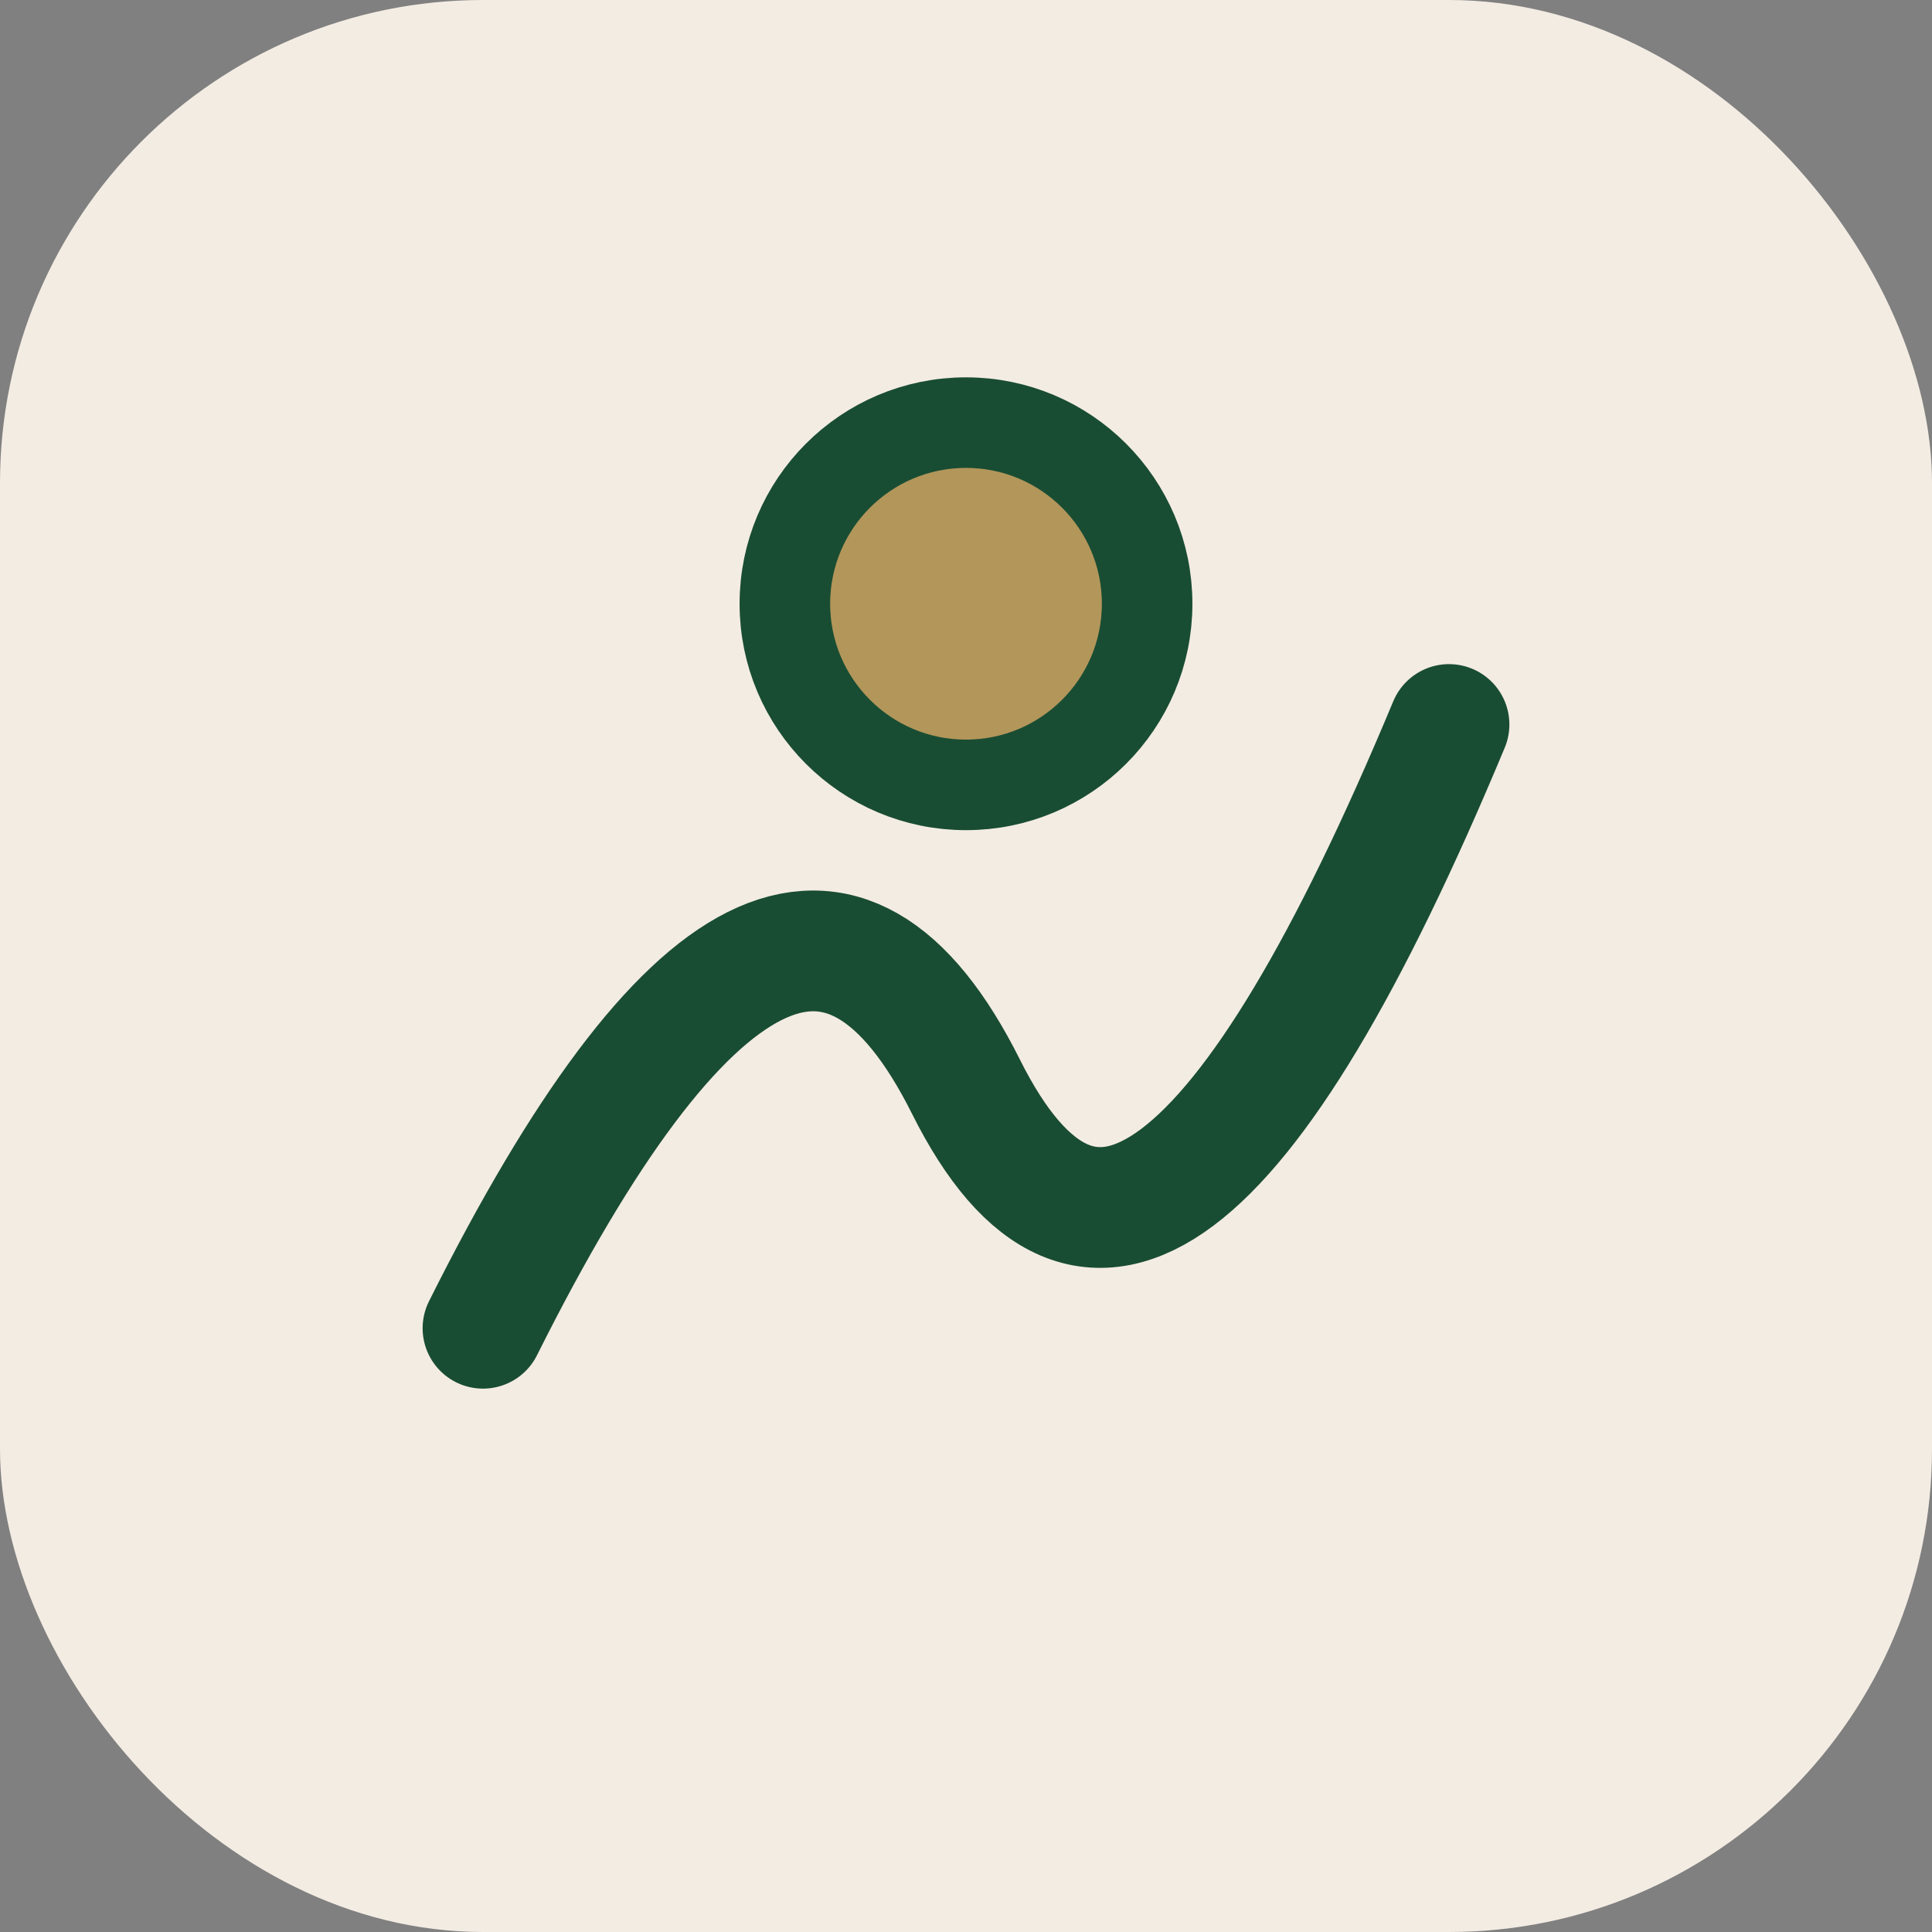 <?xml version="1.0" encoding="UTF-8"?>
<svg xmlns="http://www.w3.org/2000/svg" width="32" height="32" viewBox="0 0 32 32"><rect x="0" y="0" width="32" height="32" fill="#808080" stroke="none"/><rect width="32" height="32" rx="8" fill="#F3ECE3"/><path d="M8 22 Q13 12 16 18 Q19 24 24 12" stroke="#194D33" stroke-width="2" fill="none" stroke-linecap="round"/><circle cx="16" cy="10" r="3" fill="#B3965A" stroke="#194D33" stroke-width="1.5"/></svg>